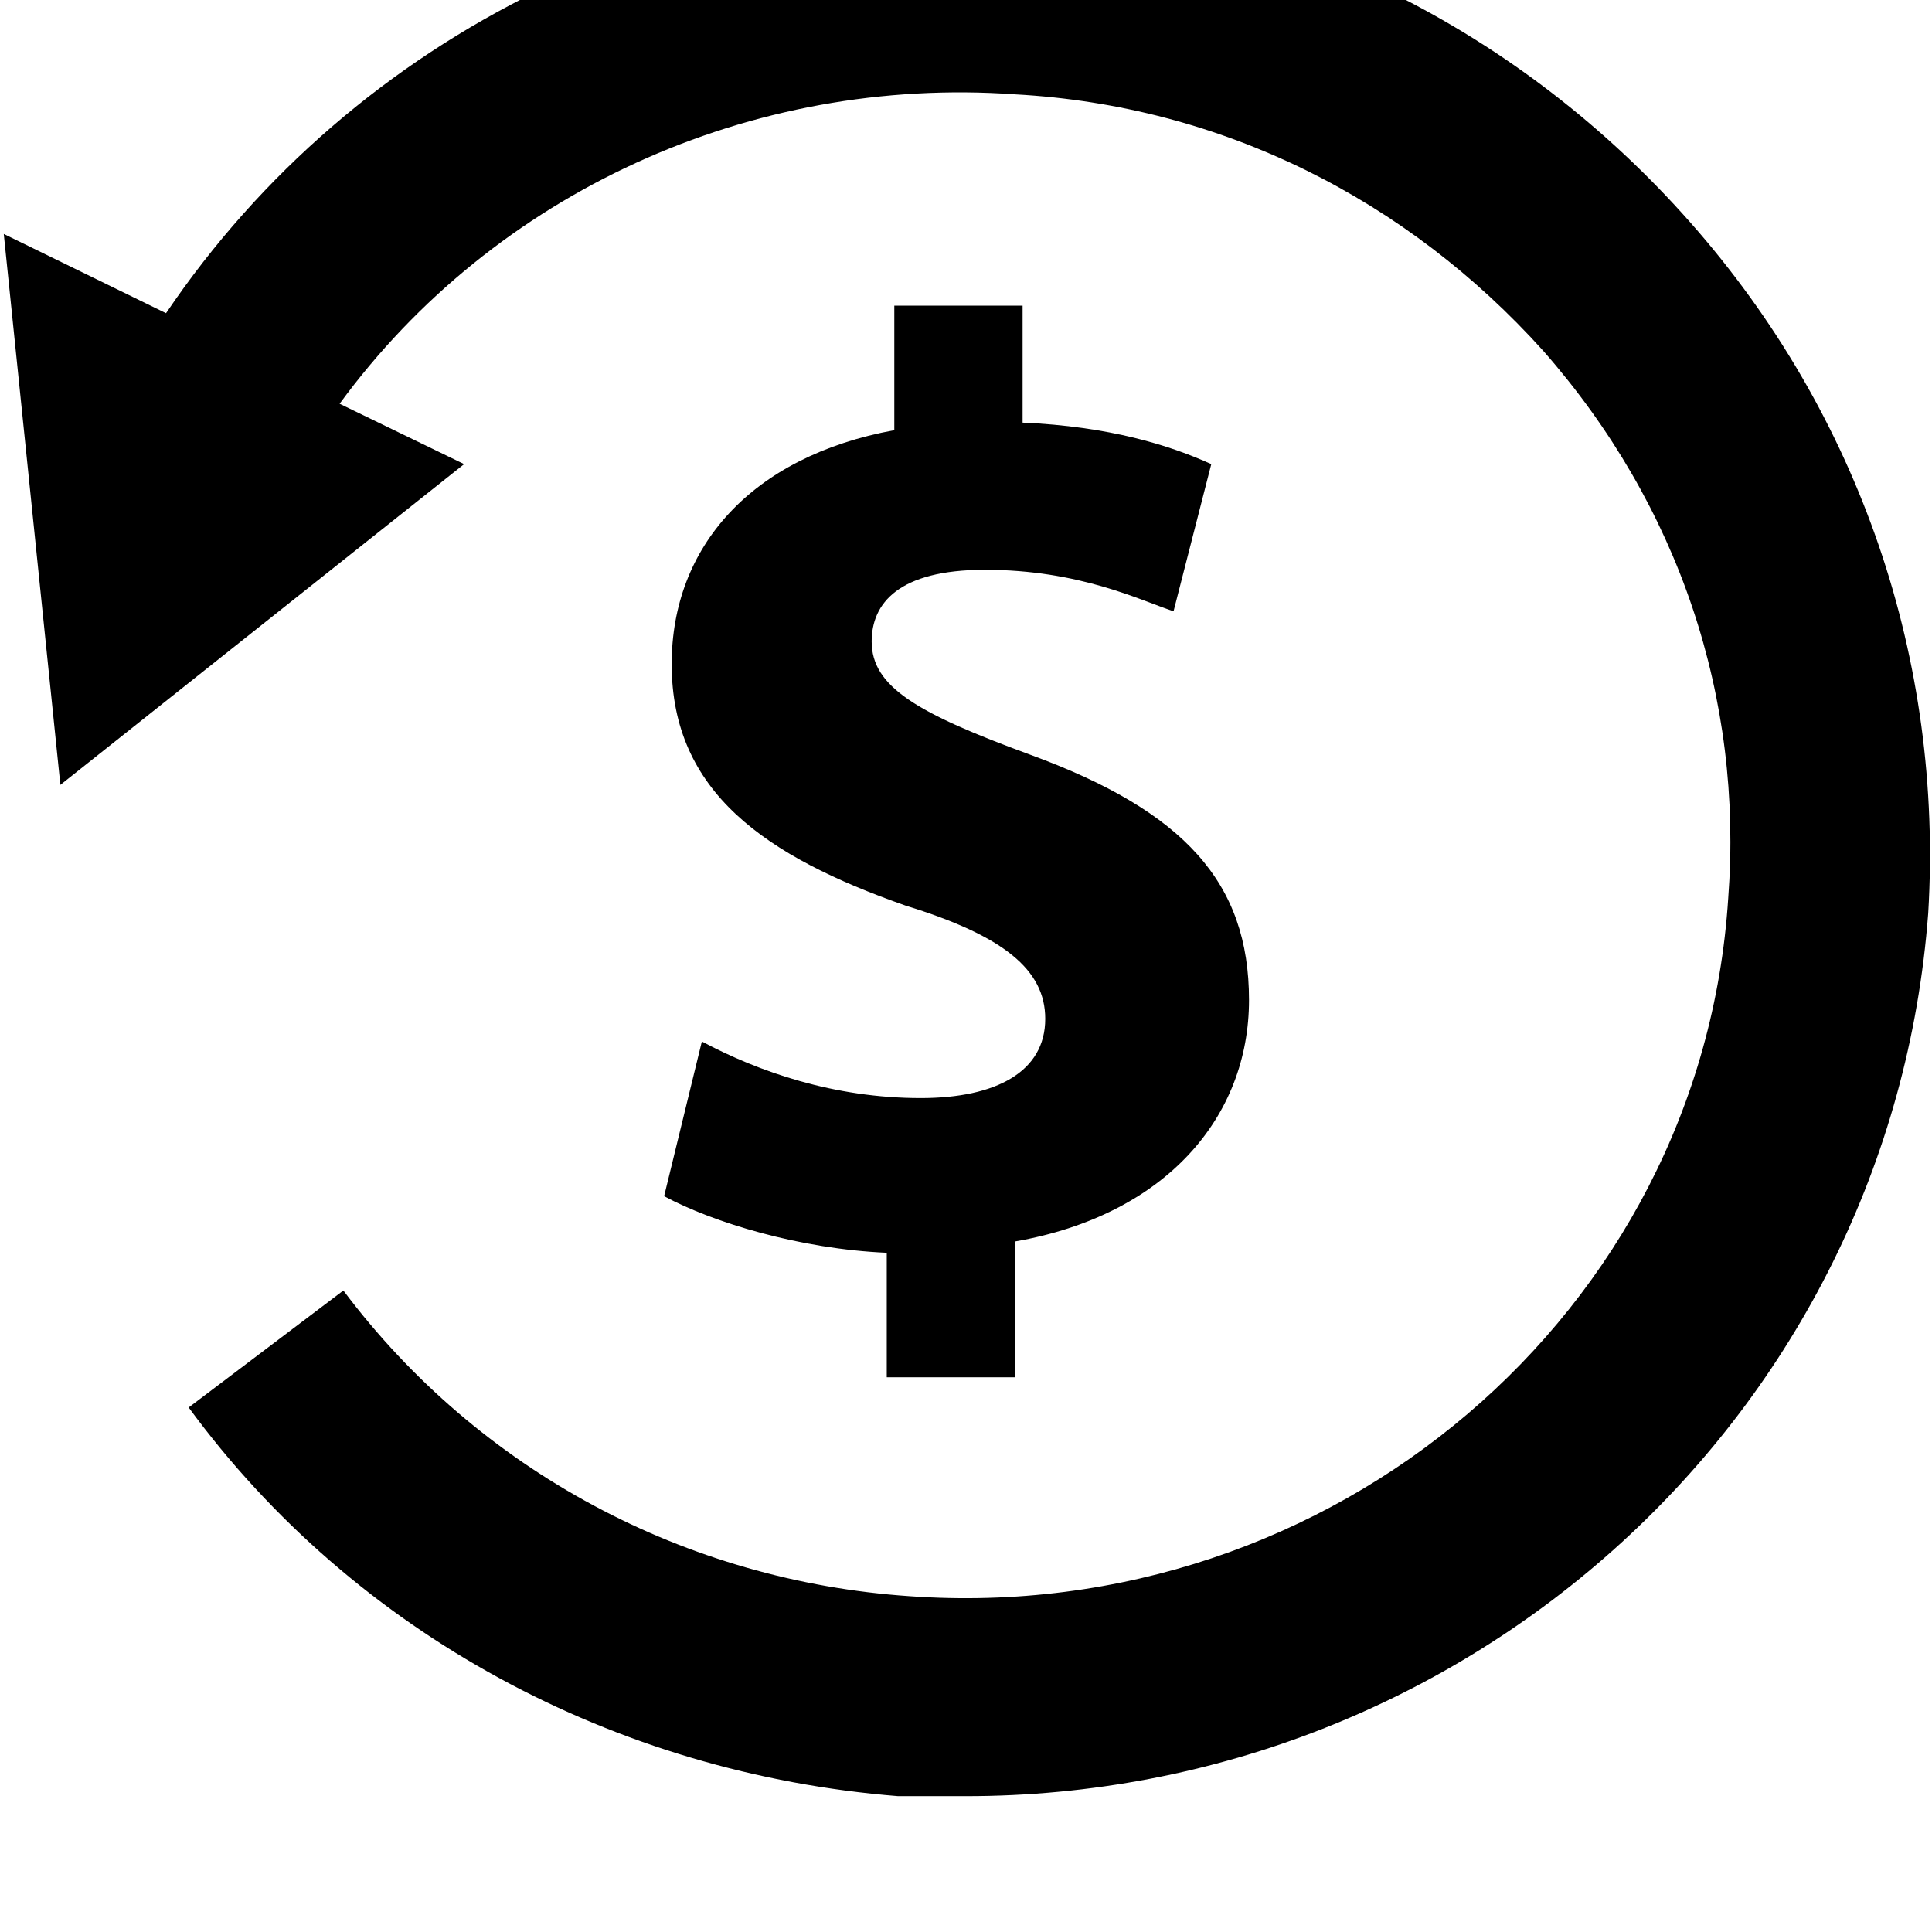 <svg xmlns="http://www.w3.org/2000/svg" viewBox="0 0 512 512"><path d="M244 291c-23 0-43-7-58-15l-10 41c13 7 36 14 59 15v33h34v-36c40-7 62-33 62-64s-17-50-58-65c-30-11-42-18-42-30 0-10 7-19 30-19 25 0 41 8 50 11l10-39c-11-5-27-10-50-11V81h-34v33c-38 7-59 31-59 62 0 34 25 51 62 64 26 8 37 17 37 30 0 14-13 21-33 21zM448 59C403 8 341-23 273-28 181-34 94 9 44 83L1 62l15 146 107-85-33-16c41-56 109-87 179-82 55 3 104 28 140 68 36 41 53 92 49 145-7 110-105 193-217 185-59-4-114-33-150-81l-41 31c44 60 113 97 188 103h18c133 0 245-101 255-234 4-67-18-132-63-183z"/></svg>